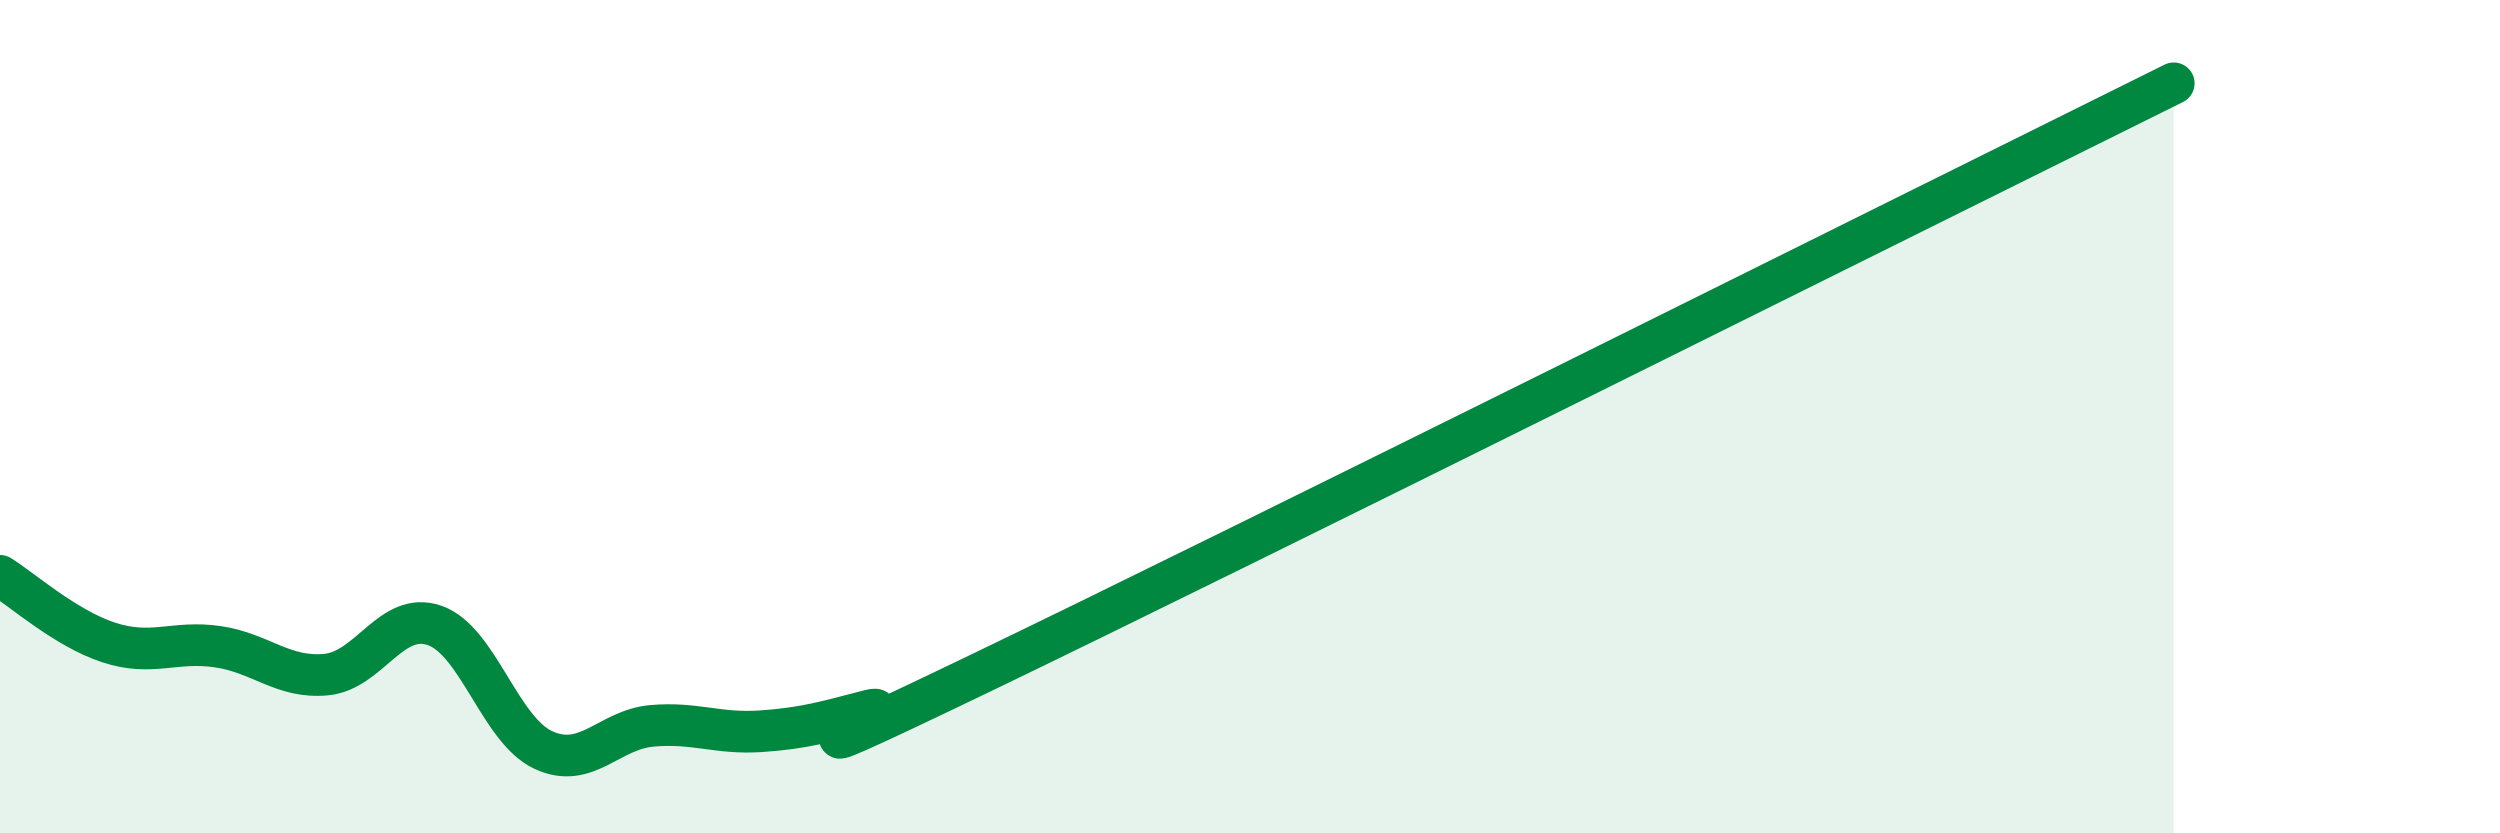 
    <svg width="60" height="20" viewBox="0 0 60 20" xmlns="http://www.w3.org/2000/svg">
      <path
        d="M 0,13.82 C 0.52,14.14 1.57,15.08 2.61,15.42 C 3.65,15.76 4.18,15.37 5.22,15.52 C 6.26,15.67 6.79,16.29 7.83,16.19 C 8.87,16.09 9.39,14.65 10.43,15.01 C 11.47,15.37 12,17.52 13.04,18 C 14.08,18.48 14.61,17.51 15.65,17.42 C 16.69,17.33 17.22,17.62 18.26,17.55 C 19.3,17.48 19.83,17.32 20.87,17.05 C 21.91,16.78 17.22,19.19 23.48,16.18 C 29.74,13.17 46.43,4.84 52.17,2L52.17 20L0 20Z"
        fill="#008740"
        opacity="0.1"
        stroke-linecap="round"
        stroke-linejoin="round"
      />
      <path
        d="M 0,13.82 C 0.52,14.14 1.57,15.08 2.61,15.42 C 3.65,15.76 4.18,15.37 5.22,15.52 C 6.26,15.67 6.79,16.29 7.83,16.19 C 8.87,16.09 9.39,14.65 10.43,15.01 C 11.47,15.37 12,17.52 13.04,18 C 14.08,18.48 14.61,17.51 15.65,17.42 C 16.69,17.33 17.22,17.62 18.26,17.55 C 19.3,17.48 19.83,17.32 20.87,17.05 C 21.91,16.78 17.22,19.19 23.48,16.18 C 29.74,13.17 46.43,4.84 52.17,2"
        stroke="#008740"
        stroke-width="1"
        fill="none"
        stroke-linecap="round"
        stroke-linejoin="round"
      />
    </svg>
  